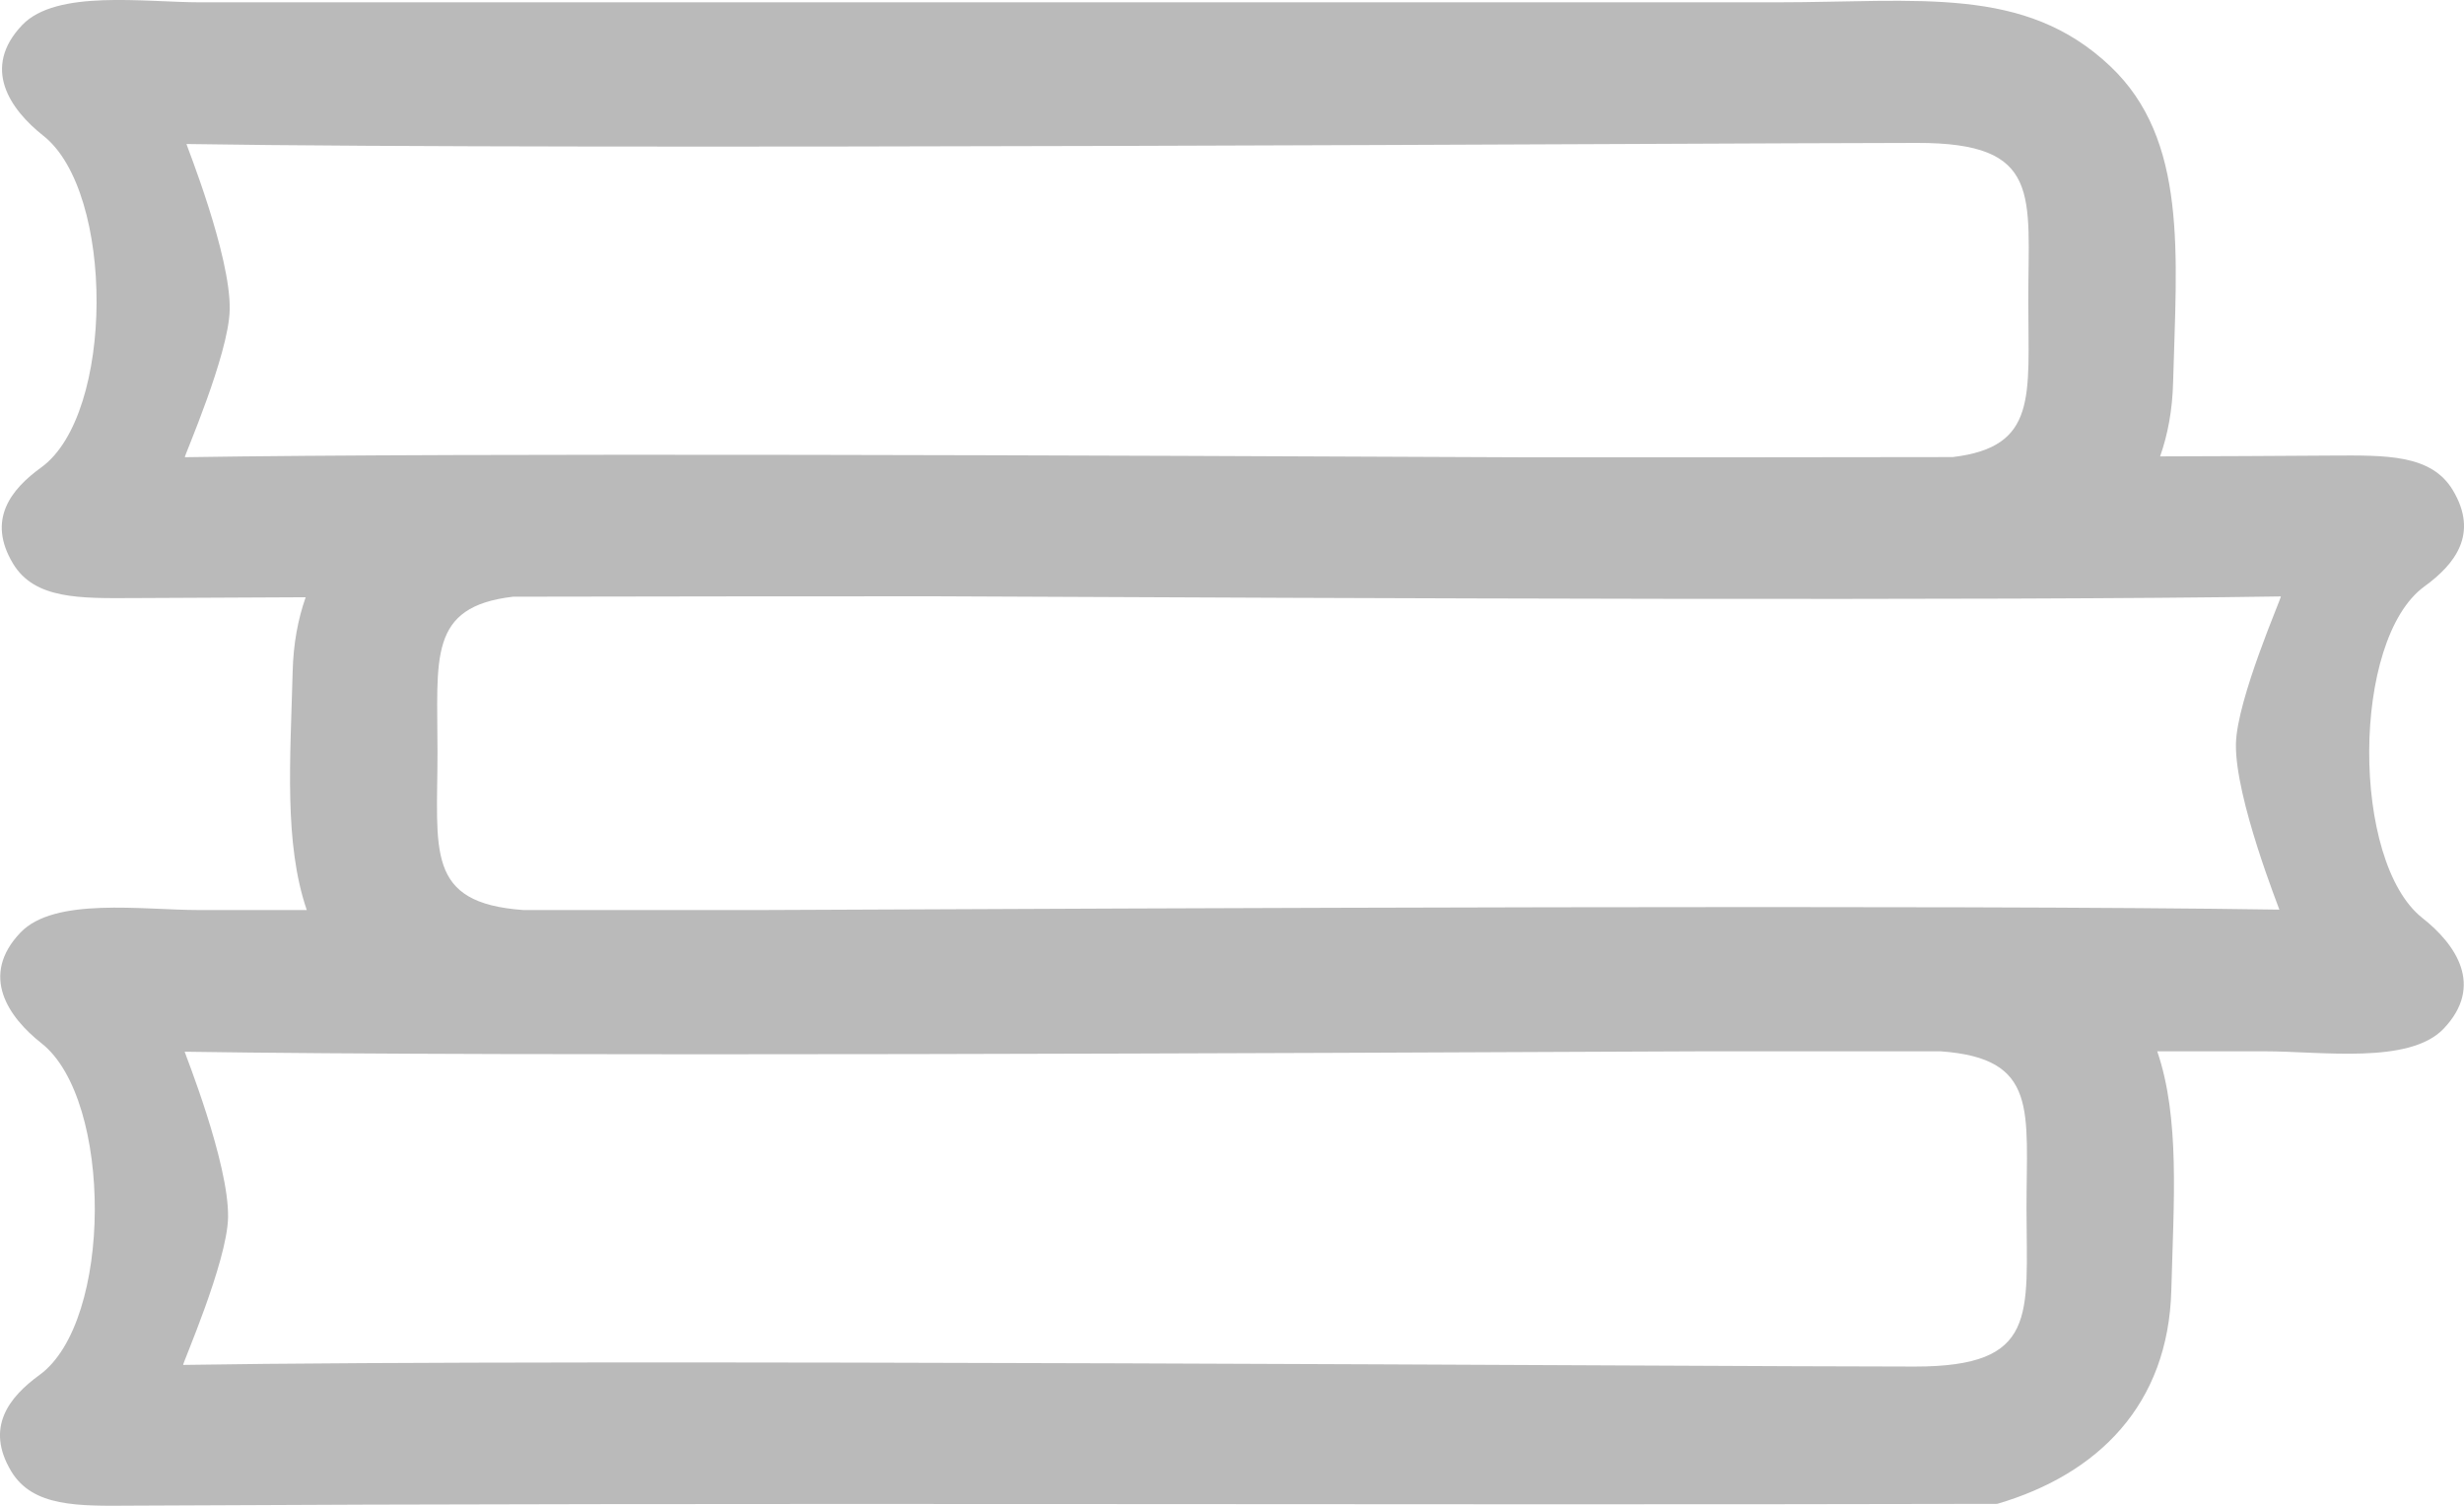 <svg width="18" height="11" viewBox="0 0 18 11" fill="none" xmlns="http://www.w3.org/2000/svg">
<path fill-rule="evenodd" clip-rule="evenodd" d="M1.678 2.264C1.671 2.591 1.342 3.341 1.35 3.34C3.398 3.307 8.069 3.327 11.194 3.341C12.218 3.341 13.242 3.341 14.265 3.339C14.887 3.265 14.817 2.894 14.817 2.203C14.816 1.426 14.924 1.042 14.003 1.044C12.323 1.046 4.28 1.098 1.362 1.052C1.359 1.052 1.687 1.867 1.678 2.264ZM1.666 8.895C1.659 9.221 1.329 9.971 1.338 9.971C4.243 9.924 12.429 9.983 13.989 9.983C14.893 9.983 14.805 9.609 14.804 8.834C14.803 8.113 14.896 7.731 14.176 7.68H12.438C9.459 7.693 3.717 7.72 1.349 7.683C1.346 7.683 1.674 8.497 1.666 8.895ZM0.304 7.622C0.06 7.43 -0.15 7.127 0.149 6.813C0.399 6.551 1.039 6.648 1.454 6.648H2.241C2.074 6.158 2.121 5.553 2.138 4.904C2.143 4.705 2.176 4.525 2.233 4.363C1.815 4.365 1.397 4.367 0.979 4.369C0.584 4.371 0.253 4.379 0.095 4.117C-0.097 3.797 0.079 3.575 0.302 3.414C0.837 3.026 0.838 1.402 0.317 0.992C0.073 0.799 -0.137 0.497 0.162 0.183C0.412 -0.079 1.052 0.017 1.467 0.017H12.966C14.022 0.017 14.788 -0.109 15.415 0.483C15.985 1.021 15.9 1.863 15.875 2.793C15.87 2.992 15.837 3.172 15.78 3.334C16.198 3.333 16.616 3.331 17.034 3.328C17.429 3.326 17.76 3.318 17.918 3.58C18.11 3.9 17.934 4.122 17.711 4.284C17.176 4.672 17.175 6.295 17.696 6.706C17.94 6.898 18.15 7.201 17.851 7.515C17.601 7.777 16.961 7.68 16.546 7.68H15.759C15.926 8.169 15.879 8.775 15.862 9.424C15.84 10.263 15.326 10.77 14.59 10.986C10.049 10.997 5.505 10.974 0.966 10.999C0.571 11.002 0.24 11.01 0.082 10.748C-0.11 10.428 0.066 10.206 0.289 10.044C0.824 9.656 0.825 8.033 0.304 7.622ZM3.824 6.648H5.562C8.541 6.635 14.283 6.608 16.651 6.645C16.654 6.645 16.326 5.83 16.334 5.433C16.341 5.107 16.671 4.357 16.662 4.357C14.615 4.39 9.944 4.371 6.819 4.356C5.795 4.356 4.771 4.357 3.748 4.359C3.126 4.432 3.196 4.804 3.196 5.494C3.196 6.215 3.104 6.597 3.824 6.648Z" fill="#BABABA"/>
</svg>
